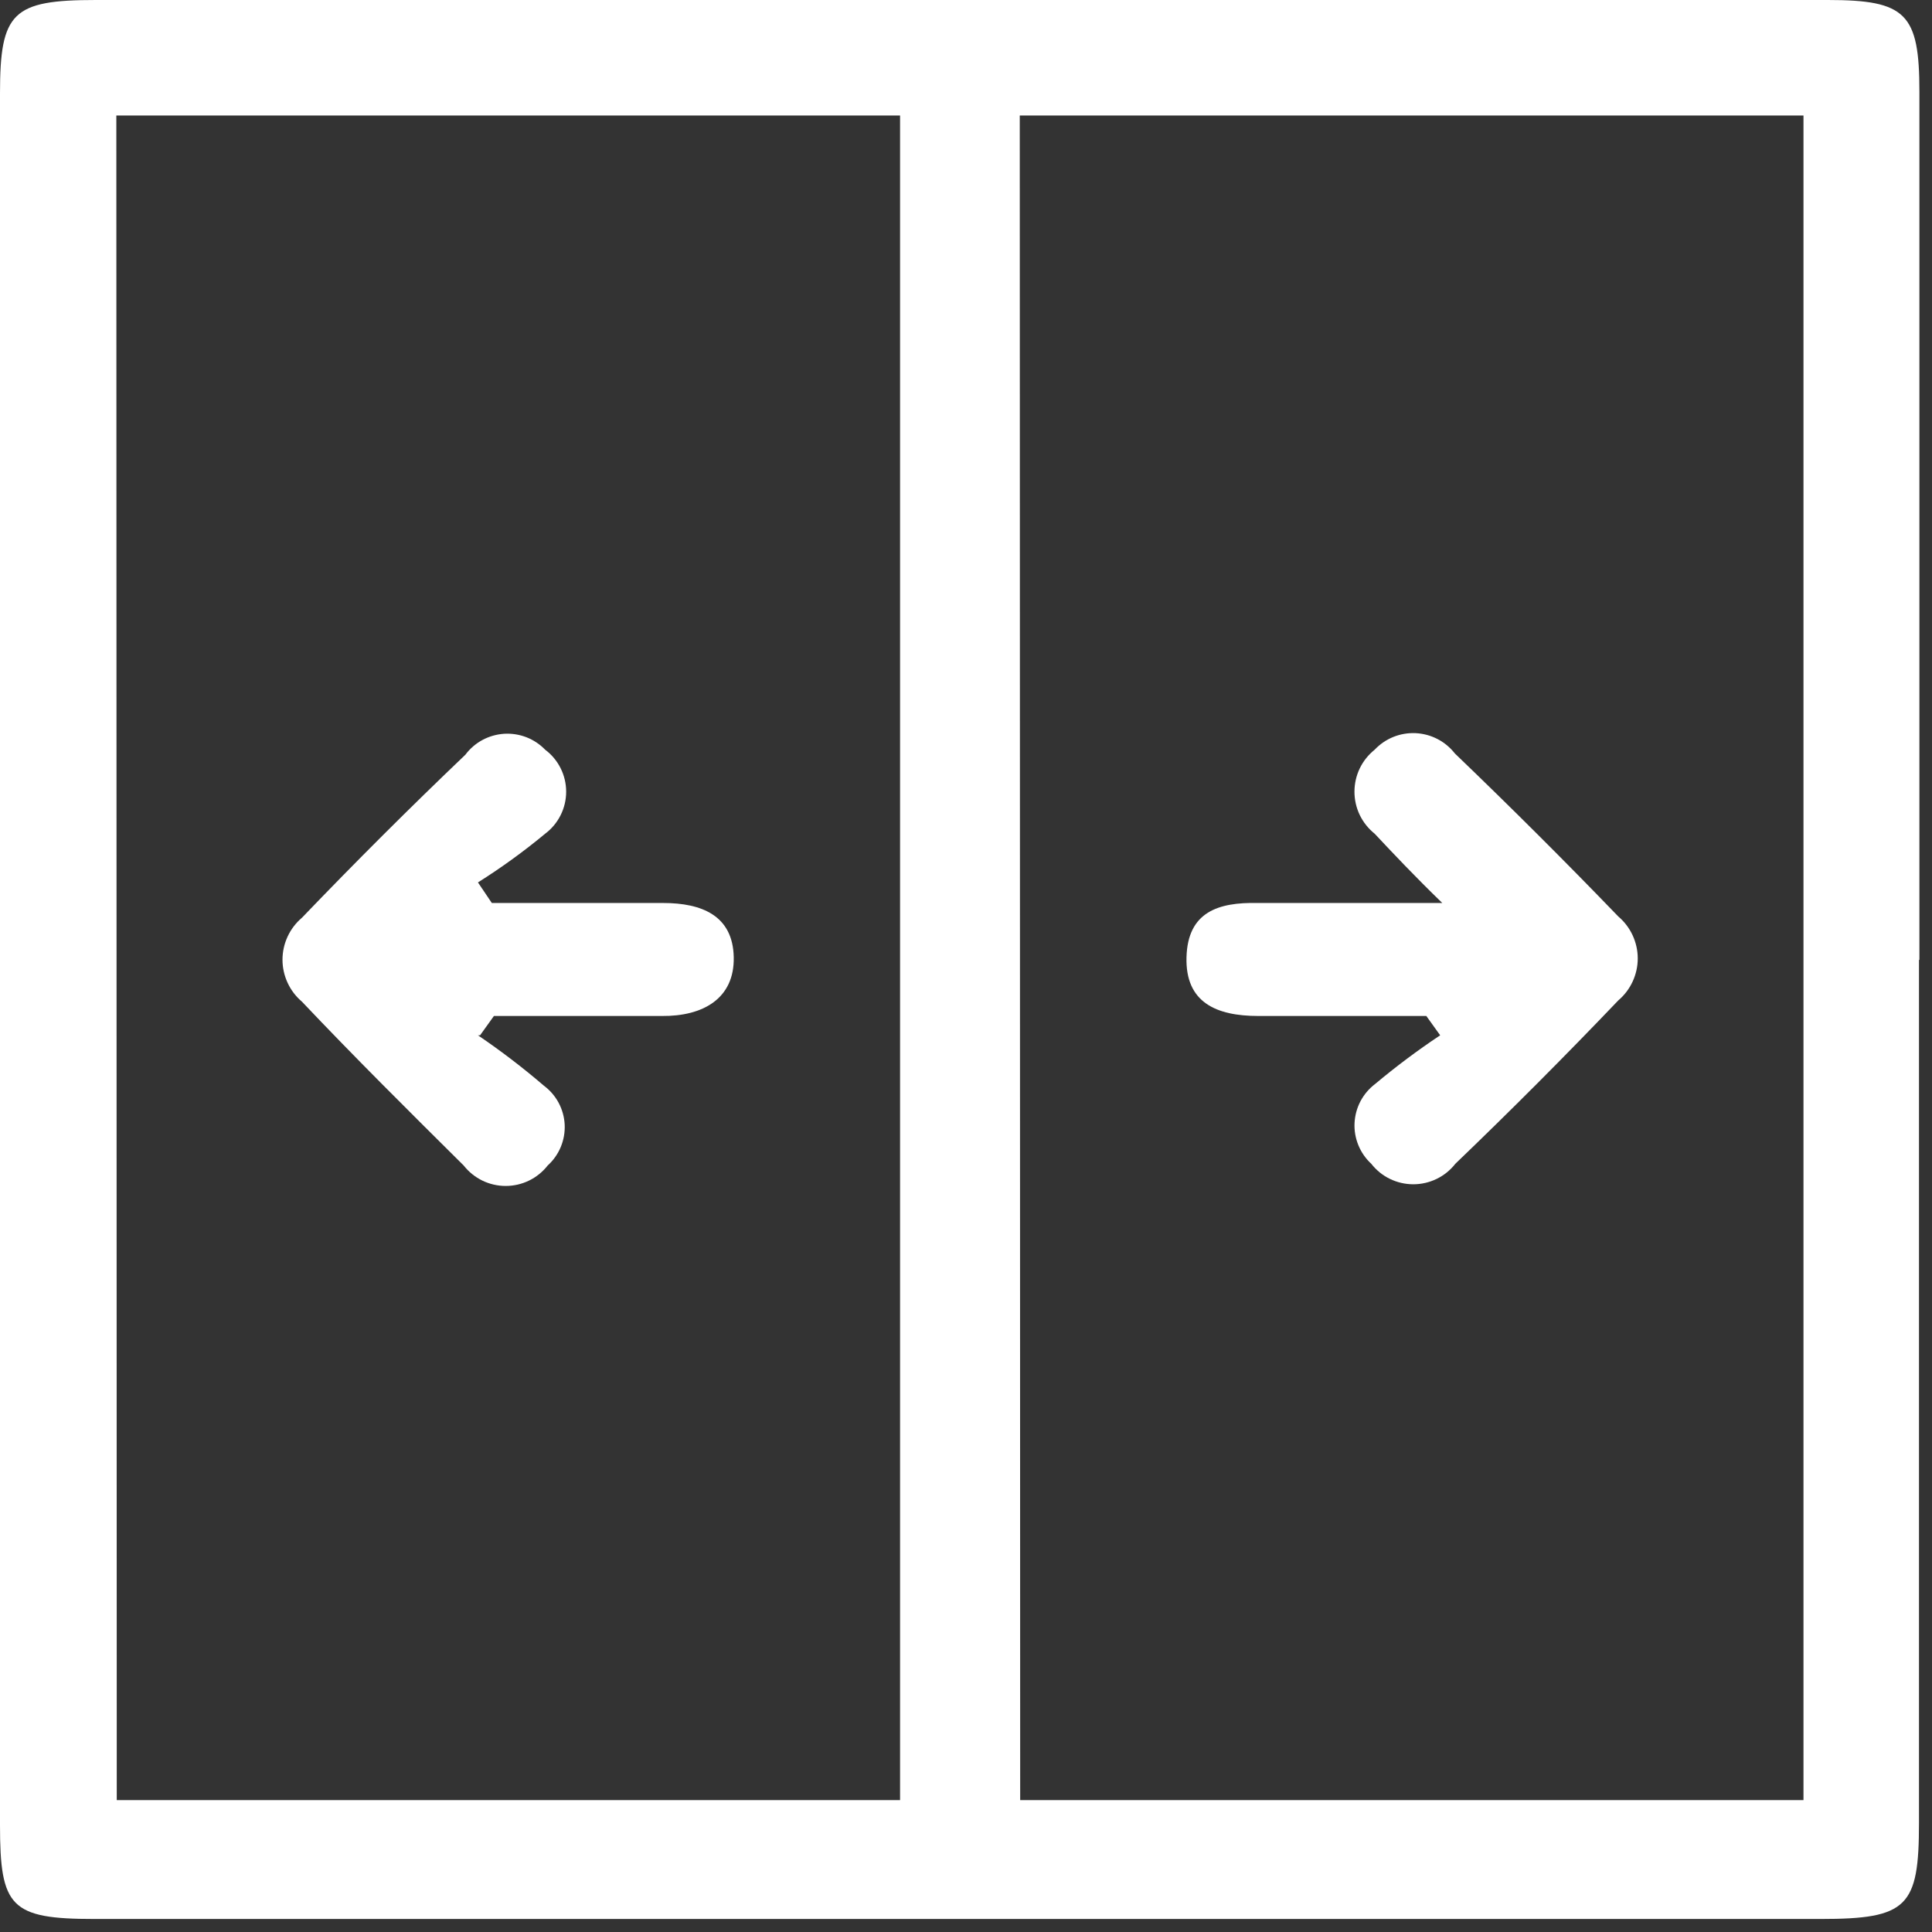 <svg width="46" height="46" viewBox="0 0 46 46" fill="none" xmlns="http://www.w3.org/2000/svg">
<rect x="0" y="0" width="46" height="46" fill="#333333" stroke="none"/>
<path d="M45.69 22.85C45.69 29.703 45.69 36.553 45.69 43.4C45.69 45.4 45.42 45.69 43.35 45.69H2.25C0.25 45.69 0 45.41 0 43.45C0 29.703 0 15.96 0 2.22C0 0.29 0.3 0 2.28 0H43.52C45.38 0 45.7 0.32 45.7 2.18C45.7 9.073 45.7 15.967 45.7 22.86L45.69 22.85ZM2.78 42.86H21.43V2.75H2.77L2.78 42.86ZM24.29 42.86H42.94V2.75H24.28L24.29 42.86Z" fill="white"/>
<path d="M11.38 24.65C11.925 25.02 12.45 25.421 12.95 25.85C13.096 25.959 13.216 26.098 13.302 26.259C13.387 26.419 13.436 26.597 13.445 26.779C13.453 26.96 13.421 27.142 13.351 27.31C13.281 27.478 13.175 27.628 13.04 27.75C12.921 27.902 12.77 28.024 12.596 28.109C12.423 28.193 12.233 28.237 12.04 28.237C11.847 28.237 11.657 28.193 11.484 28.109C11.311 28.024 11.159 27.902 11.04 27.75C9.73 26.45 8.43 25.16 7.19 23.85C7.045 23.727 6.928 23.574 6.848 23.401C6.768 23.228 6.726 23.04 6.726 22.85C6.726 22.66 6.768 22.471 6.848 22.299C6.928 22.126 7.045 21.973 7.19 21.85C8.47 20.517 9.767 19.223 11.08 17.97C11.188 17.825 11.327 17.705 11.486 17.619C11.646 17.533 11.822 17.483 12.002 17.471C12.183 17.46 12.364 17.488 12.533 17.553C12.702 17.619 12.854 17.72 12.98 17.85C13.135 17.966 13.261 18.117 13.348 18.291C13.435 18.465 13.48 18.656 13.48 18.85C13.48 19.044 13.435 19.235 13.348 19.409C13.261 19.583 13.135 19.734 12.98 19.85C12.473 20.271 11.938 20.659 11.38 21.01L11.71 21.5C13.07 21.5 14.43 21.5 15.79 21.5C16.71 21.5 17.45 21.8 17.47 22.79C17.49 23.78 16.73 24.2 15.76 24.19C14.43 24.19 13.1 24.19 11.76 24.19L11.43 24.65" fill="white"/>
<path d="M33.96 24.19C32.63 24.19 31.29 24.19 29.96 24.19C28.96 24.19 28.22 23.87 28.25 22.79C28.28 21.71 29.01 21.48 29.94 21.5C31.28 21.5 32.61 21.5 34.34 21.5C33.67 20.85 33.19 20.34 32.73 19.85C32.58 19.73 32.459 19.578 32.375 19.405C32.292 19.232 32.249 19.042 32.249 18.85C32.249 18.658 32.292 18.468 32.375 18.295C32.459 18.122 32.58 17.97 32.73 17.85C32.855 17.718 33.006 17.614 33.175 17.546C33.343 17.478 33.524 17.448 33.706 17.456C33.887 17.465 34.064 17.512 34.226 17.596C34.387 17.679 34.528 17.797 34.64 17.94C35.973 19.22 37.27 20.513 38.53 21.82C38.675 21.943 38.792 22.096 38.872 22.269C38.952 22.442 38.994 22.63 38.994 22.82C38.994 23.01 38.952 23.198 38.872 23.371C38.792 23.544 38.675 23.697 38.53 23.82C37.257 25.153 35.963 26.45 34.65 27.71C34.531 27.862 34.379 27.985 34.206 28.069C34.033 28.153 33.843 28.197 33.65 28.197C33.457 28.197 33.267 28.153 33.094 28.069C32.92 27.985 32.769 27.862 32.65 27.71C32.517 27.587 32.412 27.437 32.343 27.269C32.274 27.101 32.242 26.92 32.251 26.739C32.26 26.558 32.308 26.381 32.392 26.22C32.477 26.06 32.595 25.92 32.74 25.81C33.235 25.395 33.752 25.008 34.29 24.65L33.96 24.19" fill="white"/>
</svg>
